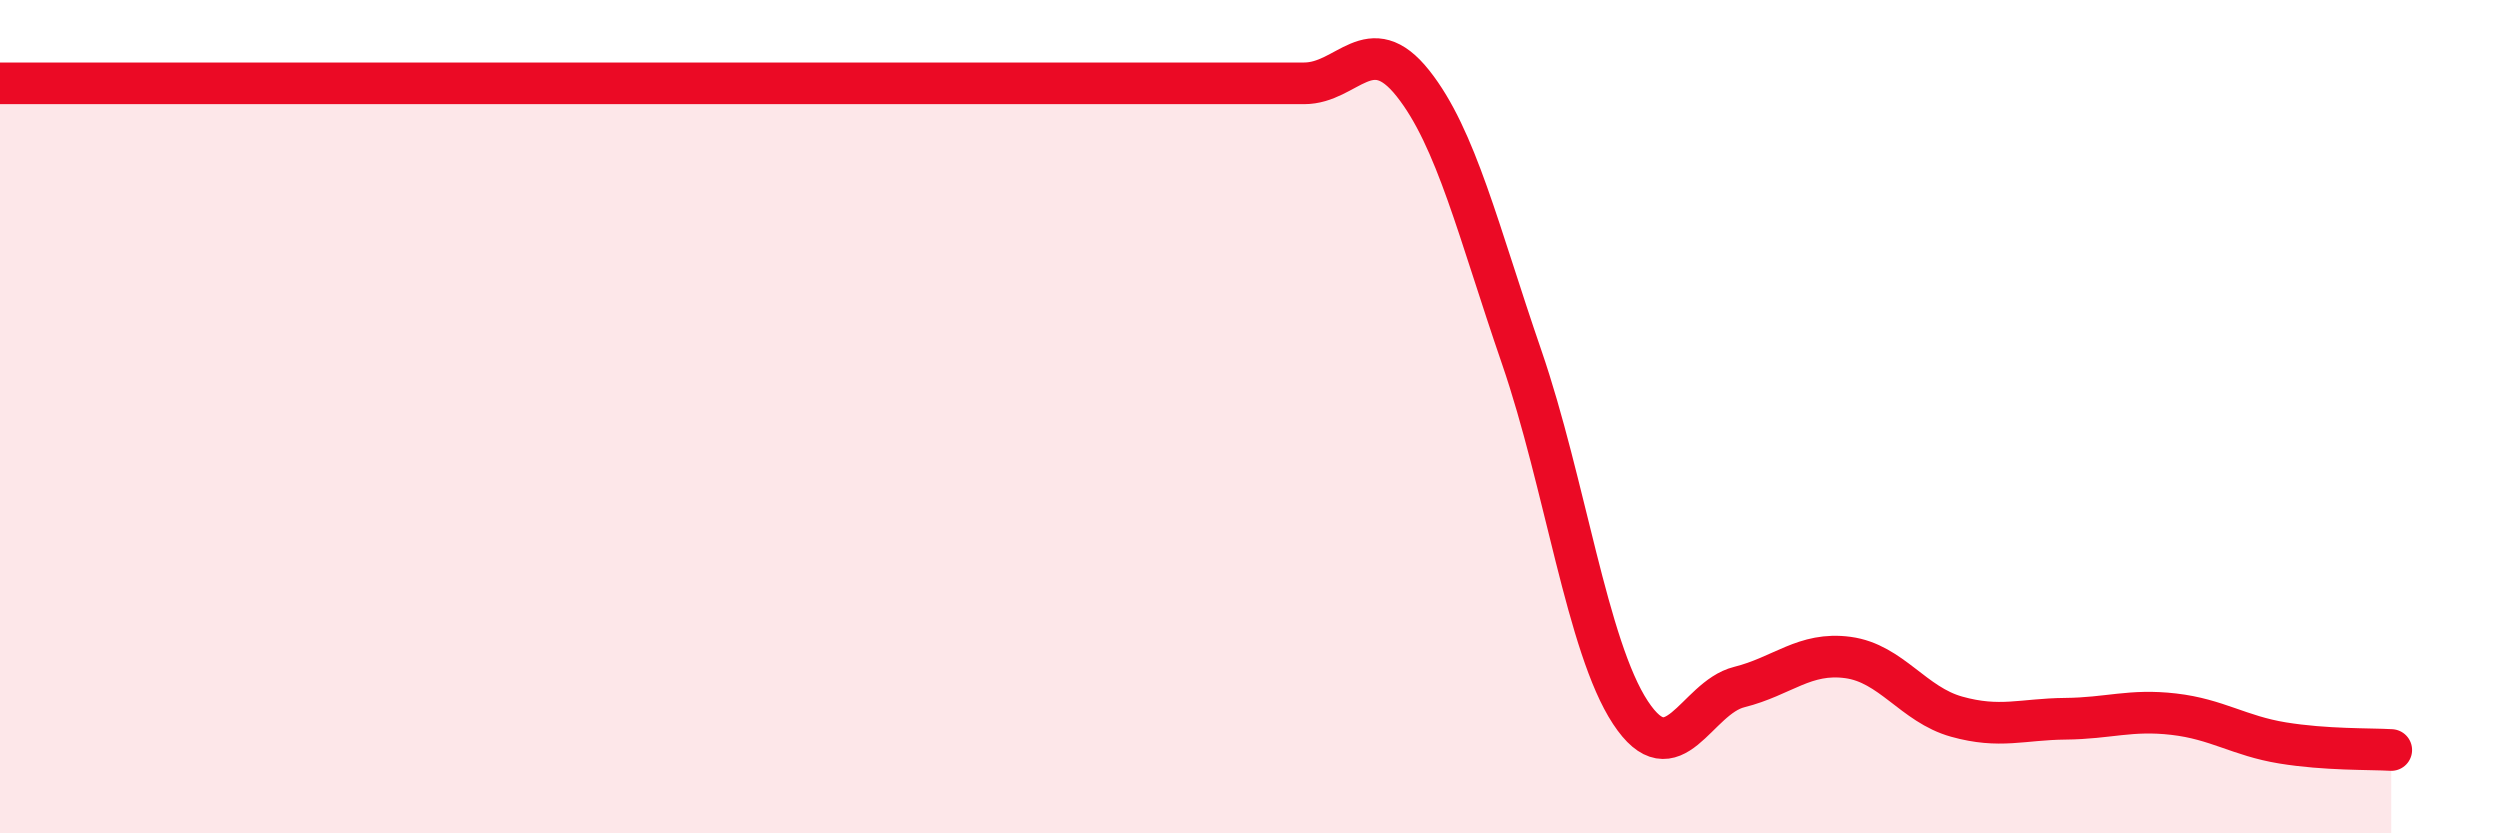 
    <svg width="60" height="20" viewBox="0 0 60 20" xmlns="http://www.w3.org/2000/svg">
      <path
        d="M 0,2 C 0.52,2 1.57,2 2.61,2 C 3.65,2 4.18,2 5.22,2 C 6.26,2 6.79,2 7.83,2 C 8.87,2 9.39,2 10.43,2 C 11.47,2 12,2 13.04,2 C 14.08,2 14.61,2 15.65,2 C 16.69,2 17.22,2 18.26,2 C 19.3,2 19.83,2 20.87,2 C 21.91,2 22.44,2 23.48,2 C 24.52,2 25.05,2 26.09,2 C 27.13,2 27.66,2 28.7,2 C 29.74,2 30.26,2 31.3,2 C 32.34,2 32.87,0.69 33.91,2 C 34.95,3.31 35.48,5.55 36.52,8.57 C 37.56,11.59 38.09,15.52 39.13,17.1 C 40.17,18.68 40.7,16.75 41.74,16.49 C 42.78,16.23 43.31,15.64 44.35,15.78 C 45.39,15.92 45.92,16.91 46.96,17.2 C 48,17.49 48.53,17.26 49.57,17.25 C 50.61,17.24 51.13,17.02 52.17,17.14 C 53.21,17.26 53.74,17.66 54.78,17.83 C 55.82,18 56.87,17.97 57.39,18L57.39 20L0 20Z"
        fill="#EB0A25"
        opacity="0.1"
        stroke-linecap="round"
        stroke-linejoin="round"
      />
      <path
        d="M 0,2 C 0.52,2 1.57,2 2.61,2 C 3.65,2 4.18,2 5.22,2 C 6.26,2 6.79,2 7.83,2 C 8.87,2 9.39,2 10.43,2 C 11.47,2 12,2 13.04,2 C 14.08,2 14.61,2 15.65,2 C 16.69,2 17.22,2 18.26,2 C 19.3,2 19.83,2 20.87,2 C 21.91,2 22.44,2 23.48,2 C 24.52,2 25.05,2 26.09,2 C 27.13,2 27.66,2 28.7,2 C 29.74,2 30.26,2 31.3,2 C 32.34,2 32.87,0.69 33.91,2 C 34.95,3.31 35.48,5.55 36.52,8.57 C 37.56,11.59 38.09,15.52 39.13,17.1 C 40.17,18.68 40.7,16.75 41.74,16.49 C 42.78,16.23 43.31,15.64 44.35,15.78 C 45.39,15.92 45.92,16.91 46.96,17.2 C 48,17.49 48.53,17.26 49.57,17.25 C 50.61,17.24 51.13,17.02 52.17,17.14 C 53.21,17.26 53.74,17.66 54.78,17.83 C 55.82,18 56.87,17.97 57.39,18"
        stroke="#EB0A25"
        stroke-width="1"
        fill="none"
        stroke-linecap="round"
        stroke-linejoin="round"
      />
    </svg>
  